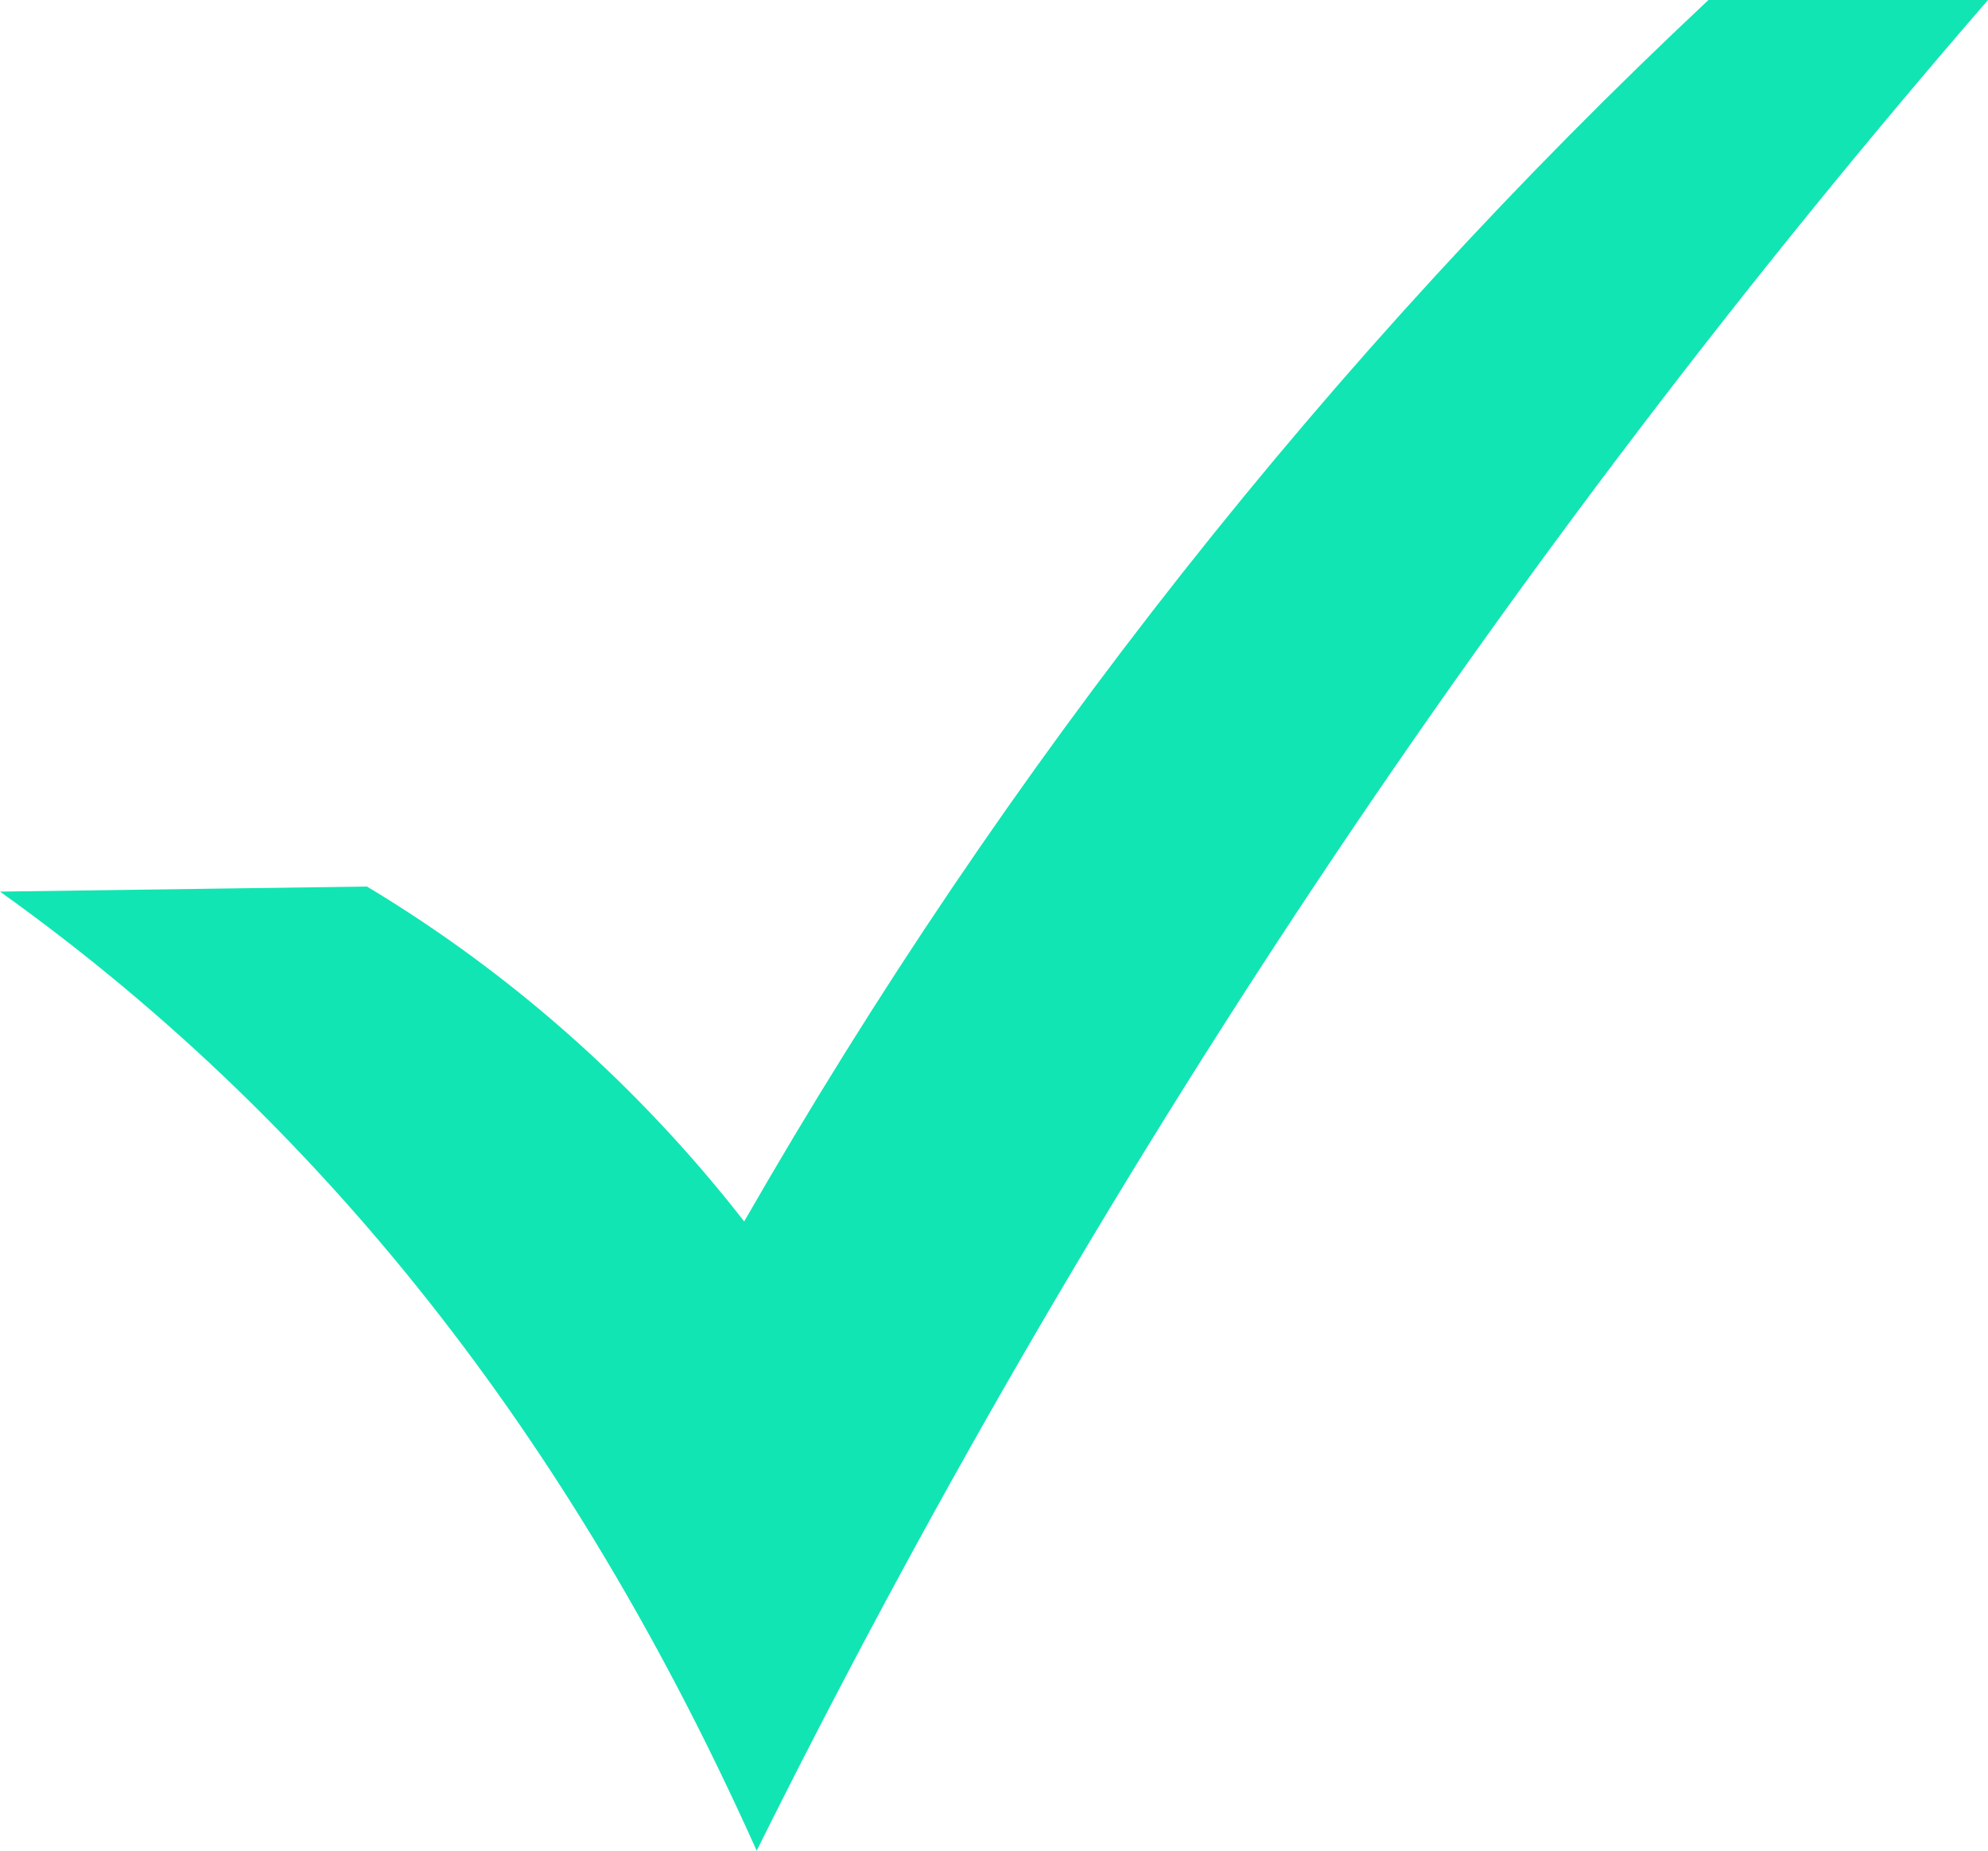 <svg xmlns="http://www.w3.org/2000/svg" width="29" height="27" viewBox="0 0 29 27" fill="none">
    <g clip-path="url(#clip0_2939_13382)">
        <path fill-rule="evenodd" clip-rule="evenodd" d="M0 13.008L5.353 12.934C7.459 14.198 9.324 15.854 10.856 17.82C14.663 11.179 19.404 5.173 24.922 0L29 0C21.93 8.163 15.893 17.237 11.038 27C8.496 21.325 4.956 16.548 0 13.008Z" fill="#11E5B3"/>
    </g>
    <defs>
        <clipPath id="clip0_2939_13382">
            <rect width="29" height="27" fill="white"/>
        </clipPath>
    </defs>
</svg>